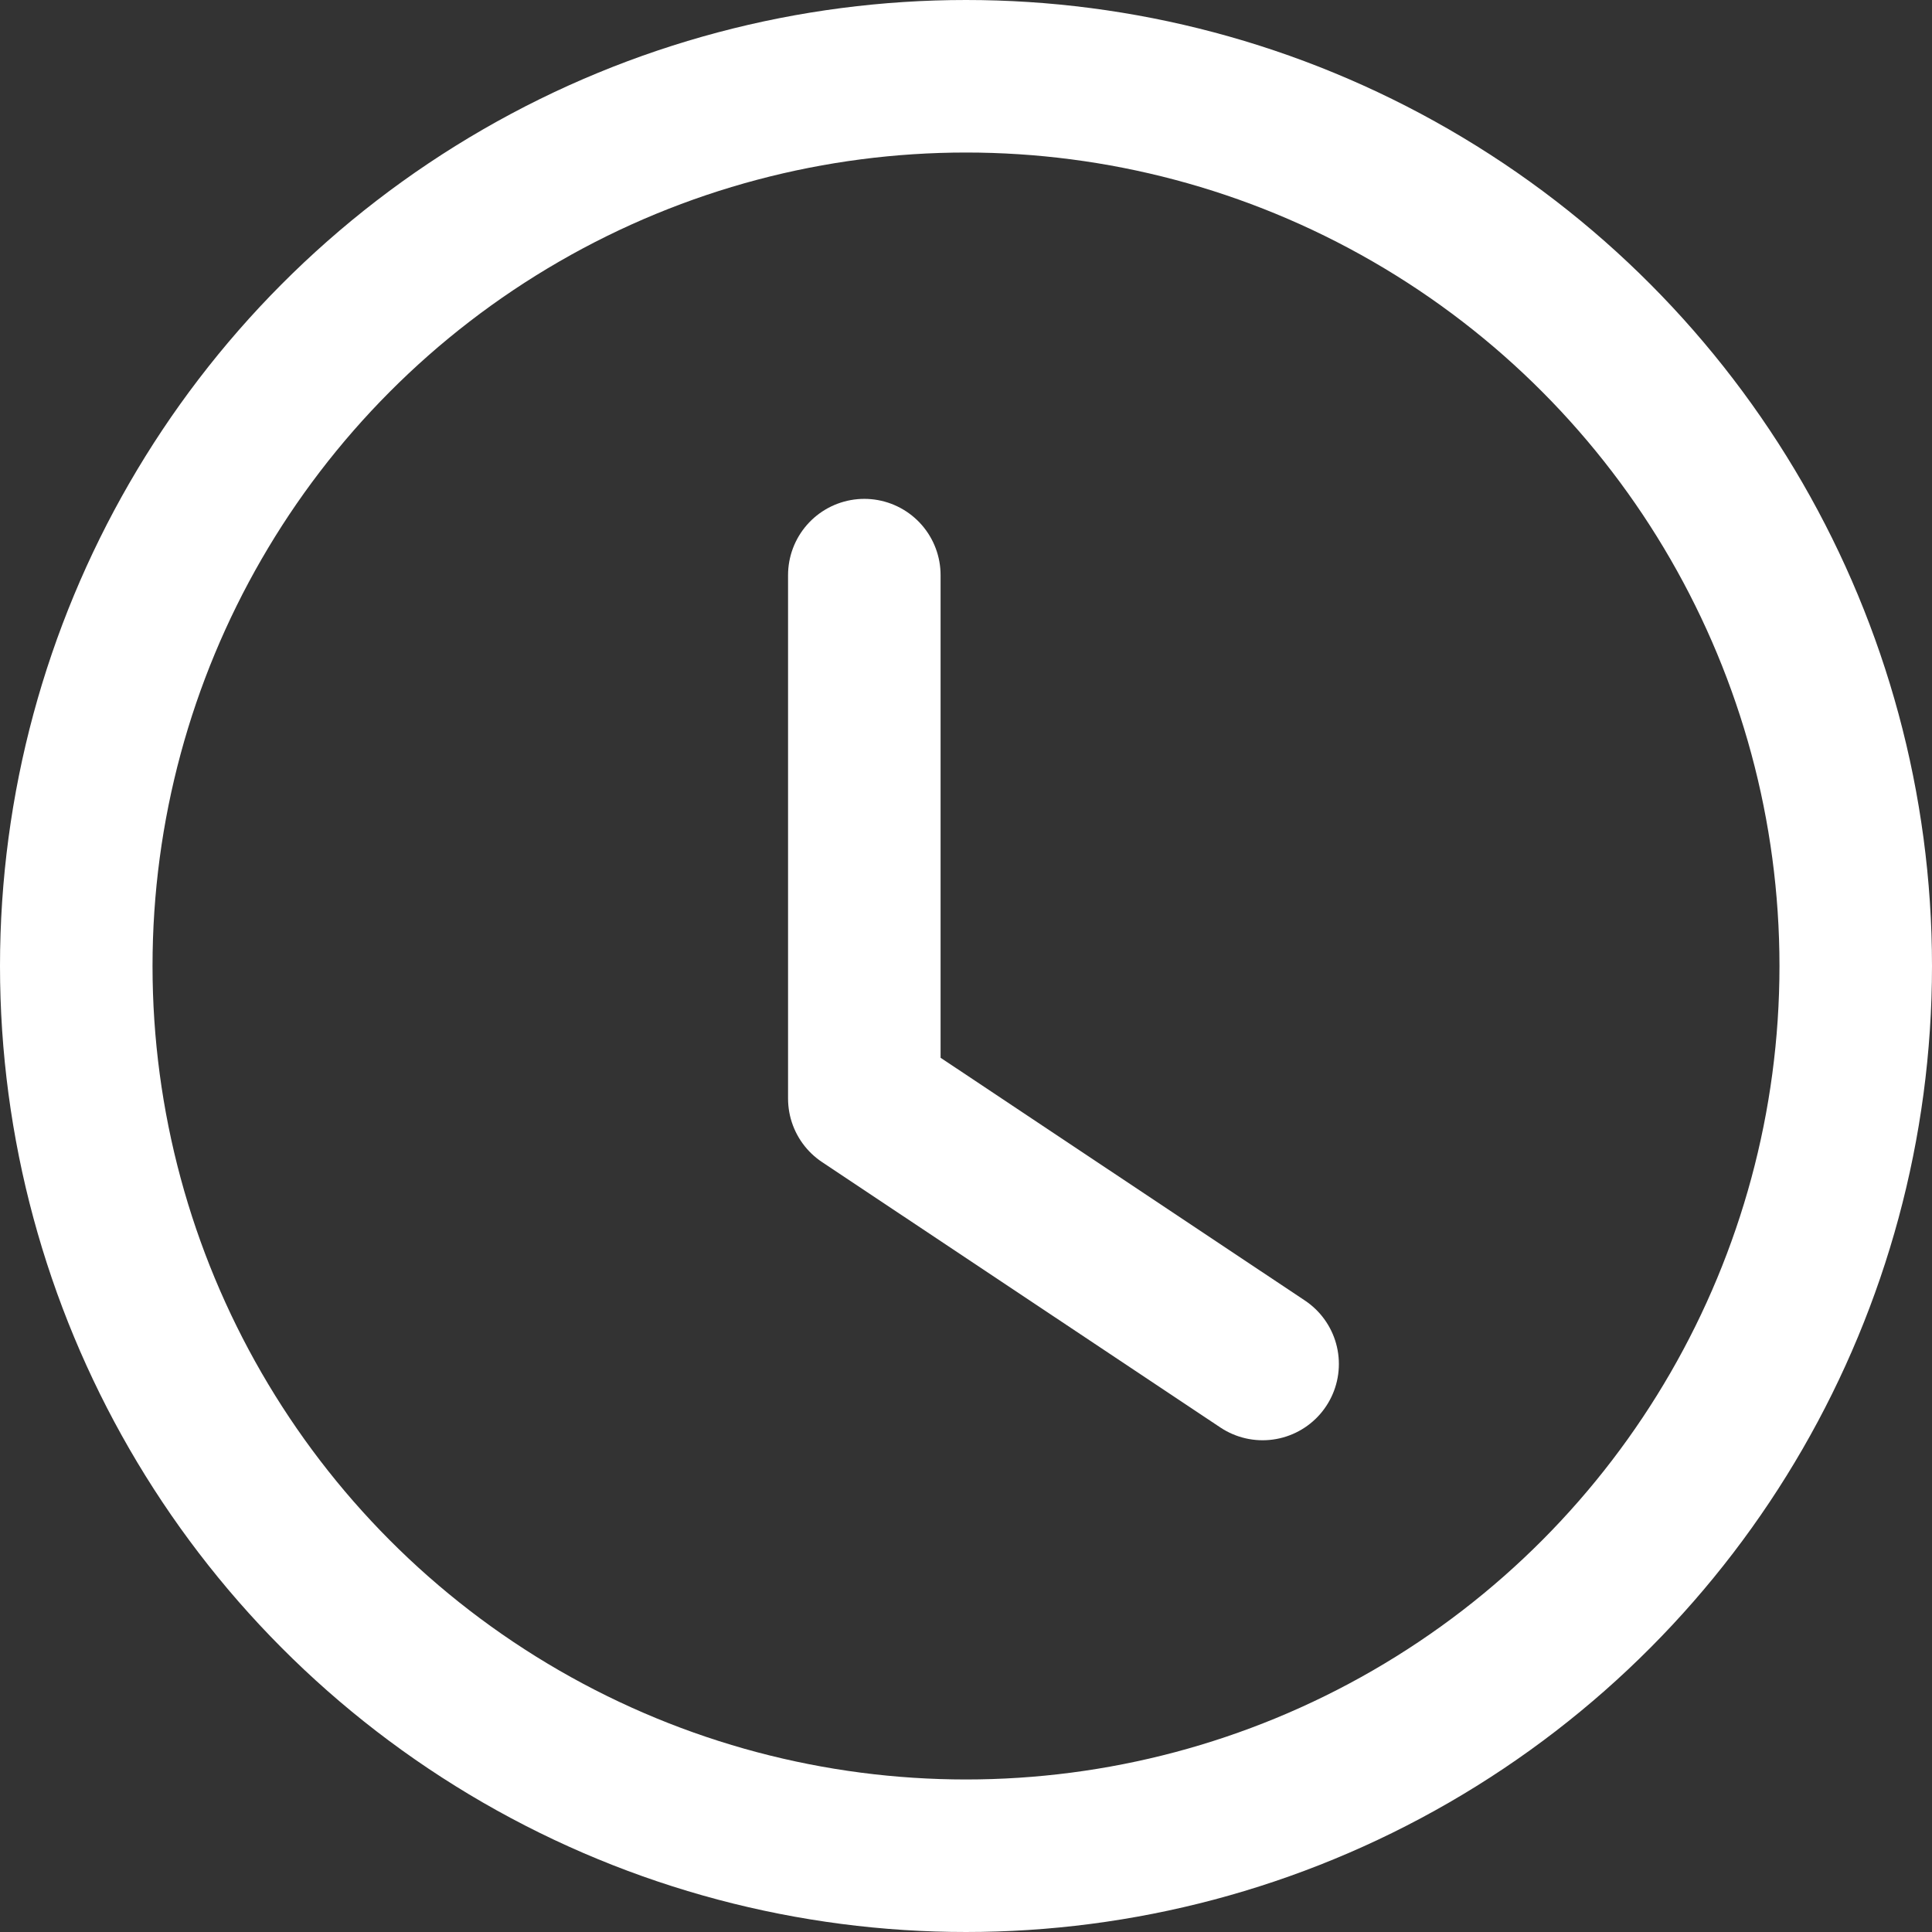 <?xml version="1.0" encoding="UTF-8"?>
<svg xmlns="http://www.w3.org/2000/svg" width="19" height="19" viewBox="0 0 19 19">
  <rect x="0" y="0" width="19" height="19" fill="#333333" stroke="none"/>
  <g id="Groupe_105" data-name="Groupe 105" transform="translate(-865 -2156)">
    <g id="Ellipse_3" data-name="Ellipse 3" transform="translate(865 2156)" fill="none" stroke="#fff" stroke-width="1.5">
      <circle cx="9.5" cy="9.5" r="9.5" stroke="none"></circle>
      <circle cx="9.5" cy="9.5" r="8.75" fill="none"></circle>
    </g>
    <path id="Tracé_423" data-name="Tracé 423" d="M874.5,2161.656v5.148l3.917,2.61" transform="translate(-1)" fill="none" stroke="#fff" stroke-linecap="round" stroke-linejoin="round" stroke-width="1.5"></path>
  </g>
</svg>
